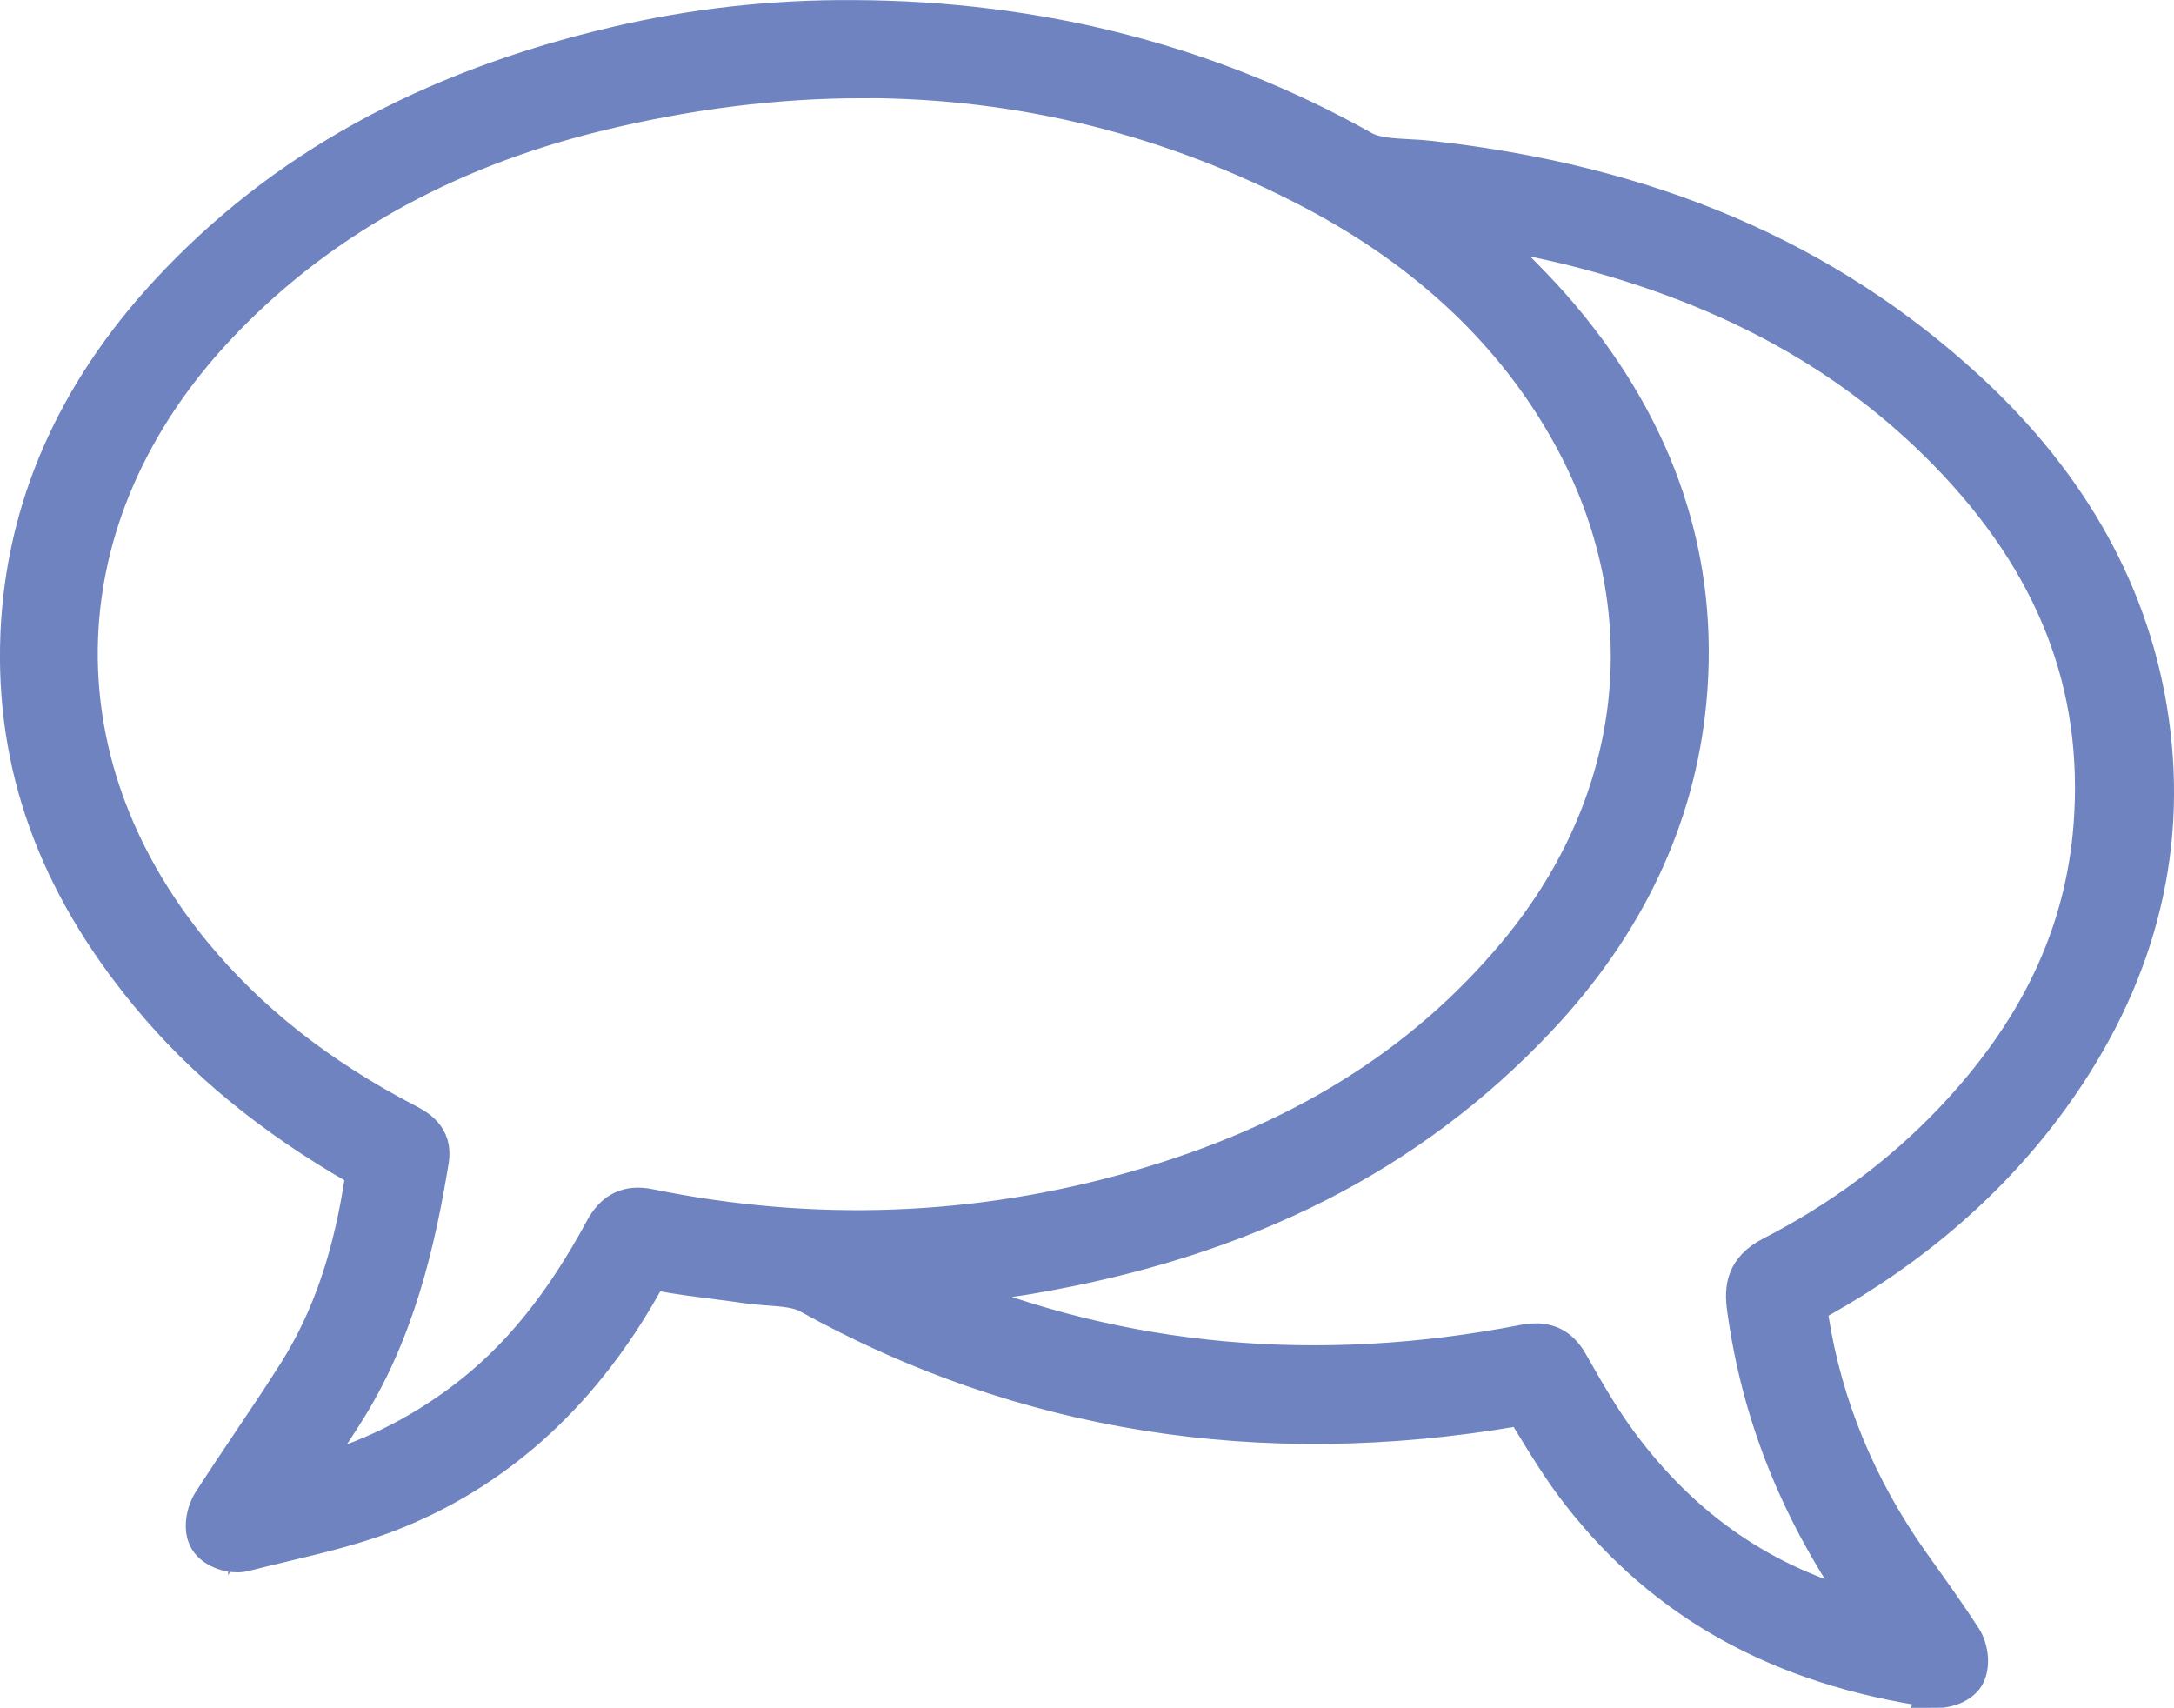 <?xml version="1.0" encoding="UTF-8"?> <svg xmlns="http://www.w3.org/2000/svg" id="Capa_2" data-name="Capa 2" viewBox="0 0 198.8 156.16"><defs><style> .cls-1 { fill: #6e83c0; stroke: #6e83c0; stroke-miterlimit: 10; stroke-width: 3px; } </style></defs><g id="Capa_1-2" data-name="Capa 1"><g><path class="cls-1" d="M78.11,2.84c16.31.07,31.65,3.77,45.95,11.8,1.8,1.01,4.33.8,6.53,1.05,18.29,2.03,34.85,8.16,48.56,20.79,8.71,8.03,14.68,17.7,16.36,29.64,1.76,12.43-1.65,23.54-8.93,33.58-5.54,7.64-12.62,13.57-20.82,18.14-1.35.75-1.58,1.49-1.35,2.93,1.3,8.35,4.52,15.88,9.37,22.75,1.62,2.29,3.27,4.55,4.78,6.91.37.58.52,1.6.26,2.17-.2.44-1.26.8-1.87.71-12.68-1.85-23.52-7.12-31.54-17.4-1.76-2.25-3.24-4.72-4.73-7.16-.6-.99-1.12-1.34-2.35-1.13-22.41,3.82-43.73.93-63.79-10.19-1.72-.95-4.08-.78-6.14-1.08-2.58-.38-5.19-.62-7.76-1.1-1.33-.25-2.01.11-2.65,1.27-5.1,9.22-12.23,16.4-22.02,20.45-4.44,1.84-9.28,2.74-13.97,3.94-.61.16-1.75-.23-2.04-.72-.3-.5-.09-1.59.28-2.18,2.56-3.98,5.29-7.84,7.82-11.84,3.62-5.73,5.42-12.12,6.37-18.77.07-.52-.58-1.39-1.12-1.7-7.14-4.1-13.56-9.08-18.82-15.45-7.73-9.35-12.13-19.93-11.61-32.25.5-11.88,5.4-21.88,13.34-30.46C27.21,15.67,41.07,8.88,56.62,5.23c7.06-1.66,14.23-2.42,21.49-2.39ZM25.32,136.78c6.75-1.28,12.58-3.86,17.84-7.85,5.64-4.27,9.68-9.82,12.99-15.95.71-1.32,1.51-1.77,2.97-1.47,15.16,3.1,30.22,2.58,45.08-1.66,13.82-3.94,25.97-10.71,35.31-21.9,11.99-14.37,13.94-32.75,5.11-48.77-5.56-10.07-13.89-17.39-23.93-22.68-21.12-11.13-43.41-12.91-66.37-7.31-13.62,3.33-25.73,9.65-35.42,20.03C2.7,46.59,1.87,69.84,16.77,87.92c5.46,6.63,12.21,11.69,19.8,15.64.99.51,1.88.99,1.66,2.34-1.33,8.09-3.28,15.97-7.81,22.97-1.66,2.56-3.3,5.12-5.09,7.92ZM173.47,149.17c-.42-.66-.68-1.15-1-1.58-6.2-8.42-10.31-17.69-11.72-28.12-.24-1.81.06-2.79,1.79-3.68,6.24-3.2,11.87-7.31,16.73-12.4,7.45-7.8,12.33-16.86,13.17-27.76,1.07-13.82-4.11-25.34-13.6-35.06-9.39-9.61-20.97-15.45-33.83-18.83-4.5-1.18-9.13-1.9-13.89-2.87,3.8,3.81,7.57,7.09,10.76,10.87,8.32,9.87,12.58,21.22,11.33,34.3-1.05,11.04-5.9,20.37-13.39,28.33-12.45,13.22-28.17,20.15-45.8,23.15-4.13.7-8.34.99-12.78,1.51.64.34,1.08.62,1.55.83,18.25,8.26,37.23,9.9,56.77,6.12,1.49-.29,2.26,0,3.01,1.32,1.43,2.54,2.91,5.09,4.65,7.43,6.54,8.8,15.18,14.34,26.25,16.45Z"></path><path class="cls-1" d="M177.15,154.66c-.13,0-.26,0-.38-.03-13.99-2.04-24.59-7.89-32.41-17.9-1.75-2.23-3.23-4.68-4.67-7.04l-.15-.24c-.37-.61-.39-.61-.98-.51-23.36,3.98-45.11.5-64.67-10.34-.95-.53-2.28-.63-3.69-.73-.67-.05-1.35-.1-1.99-.2-.94-.14-1.89-.26-2.84-.38-1.63-.21-3.31-.42-4.97-.73-.73-.14-.86-.08-1.23.6-5.55,10.03-13.18,17.11-22.68,21.04-3.44,1.43-7.12,2.3-10.68,3.15-1.16.28-2.32.55-3.47.85-1.1.28-2.87-.24-3.52-1.33-.66-1.11-.22-2.77.31-3.59,1.19-1.85,2.41-3.67,3.64-5.5,1.39-2.06,2.82-4.2,4.17-6.33,3.12-4.94,5.08-10.69,6.15-18.08-.09-.17-.31-.43-.44-.51-7.91-4.55-14.18-9.7-19.18-15.75C4.93,80.79,1.04,69.95,1.54,57.95c.49-11.48,5.09-22.02,13.7-31.32C25.63,15.4,39.07,7.97,56.32,3.93c6.98-1.64,14.31-2.48,21.8-2.42,16.89.07,32.57,4.1,46.6,11.97,1.04.59,2.53.66,4.1.75.65.03,1.3.07,1.92.14,20.17,2.23,36.3,9.15,49.32,21.14,9.52,8.77,15.17,19.01,16.78,30.44,1.72,12.16-1.37,23.79-9.17,34.55-5.39,7.43-12.54,13.67-21.26,18.53-.78.43-.83.56-.68,1.55,1.23,7.86,4.3,15.33,9.14,22.18l1.04,1.46c1.27,1.78,2.57,3.62,3.78,5.49.55.85.85,2.35.35,3.46-.46,1.01-1.87,1.51-2.9,1.51ZM138.92,126.23c1.56,0,2.35.91,2.91,1.83l.15.24c1.4,2.3,2.85,4.68,4.5,6.79,7.37,9.43,17.4,14.96,30.68,16.89.09,0,.32-.04.47-.1,0-.22-.06-.55-.18-.74-1.17-1.82-2.46-3.63-3.71-5.39l-1.04-1.47c-5.08-7.2-8.31-15.04-9.6-23.31-.24-1.52-.16-3.09,2.02-4.3,8.37-4.67,15.23-10.64,20.39-17.76,7.48-10.33,10.33-20.99,8.68-32.61-1.55-10.95-6.76-20.38-15.94-28.84-12.58-11.59-28.22-18.28-47.8-20.45-.57-.06-1.17-.09-1.77-.13-.2-.01-.4-.02-.6-.03l3.32.68c1.5.31,2.98.59,4.46.86,3.28.62,6.38,1.21,9.51,2.03,14.22,3.74,25.49,10.01,34.45,19.19,10.31,10.56,15.01,22.7,13.98,36.1-.81,10.55-5.24,19.9-13.54,28.58-4.84,5.07-10.59,9.33-17.09,12.67-1.11.57-1.27.91-1.08,2.31,1.33,9.84,5.08,18.84,11.47,27.51.24.32.44.66.69,1.07l2,3.21-3.02-.58c-11.18-2.13-20.29-7.84-27.07-16.97-1.78-2.4-3.26-4.95-4.74-7.57-.42-.74-.57-.86-1.59-.66-20.38,3.94-39.75,1.85-57.57-6.22-.34-.15-.67-.34-1.06-.55l-4.33-2.34,4.23-.49c1.42-.16,2.82-.31,4.21-.44,2.95-.3,5.73-.58,8.5-1.05,18.94-3.23,33.67-10.67,45.05-22.75,7.68-8.16,12.07-17.42,13.03-27.53,1.15-12.07-2.56-23.27-11.02-33.31-2.13-2.52-4.52-4.82-7.06-7.25-1.19-1.15-2.41-2.31-3.63-3.53l-2.99-3c-1.32-.11-2.63-.34-3.78-.99-13.63-7.65-28.87-11.56-45.3-11.63-7.27-.05-14.4.76-21.17,2.35-16.72,3.92-29.71,11.09-39.72,21.92-8.27,8.95-12.52,18.63-12.99,29.61-.48,11.3,3.22,21.56,11.3,31.34,4.79,5.8,10.83,10.75,18.45,15.14.86.49,1.96,1.83,1.78,3.05-1.12,7.85-3.2,13.98-6.56,19.29-1.37,2.16-2.81,4.31-4.21,6.39-1.22,1.81-2.43,3.62-3.61,5.45-.12.18-.2.52-.21.73.17.08.43.15.55.13,1.13-.29,2.3-.57,3.48-.85,3.45-.82,7.03-1.68,10.27-3.02,8.93-3.69,16.11-10.37,21.36-19.86.94-1.69,2.19-2.28,4.07-1.94,1.58.29,3.23.5,4.82.71.96.12,1.93.25,2.89.39.59.09,1.2.13,1.81.18,1.64.12,3.33.25,4.79,1.06,19.01,10.54,40.17,13.92,62.92,10.04.29-.05.56-.07.8-.07ZM140.48,122.52c1.45,0,2.46.66,3.27,2.1,1.44,2.54,2.86,5.02,4.55,7.29,5.79,7.79,13.07,12.79,22.18,15.2-6.11-8.65-9.73-17.66-11.06-27.48-.25-1.83-.11-3.71,2.51-5.05,6.23-3.2,11.74-7.28,16.37-12.13,7.85-8.22,12.04-17.03,12.81-26.94.98-12.77-3.34-23.9-13.22-34.02-8.61-8.82-19.48-14.87-33.21-18.47-3.04-.8-6.09-1.37-9.33-1.99-.03,0-.06-.01-.09-.02.13.13.26.25.39.38,2.59,2.48,5.03,4.83,7.25,7.46,8.95,10.61,12.86,22.48,11.64,35.29-1.02,10.72-5.65,20.52-13.75,29.12-11.79,12.52-27.02,20.22-46.55,23.55-2.67.46-5.31.73-8.09,1.01,16.53,6.82,34.39,8.44,53.15,4.81.42-.08.8-.12,1.16-.12ZM22.51,138.68l3.43-5.34c1.14-1.78,2.24-3.5,3.35-5.2,4.64-7.16,6.46-15.37,7.62-22.46.05-.33.06-.4-.96-.93-8.3-4.32-14.91-9.55-20.21-15.98C.28,70.03,1.15,46.3,17.93,28.32c9.31-9.97,21.45-16.84,36.08-20.42,24.13-5.89,46.77-3.4,67.31,7.42,10.92,5.75,19.15,13.56,24.48,23.22,9.15,16.58,7.19,35.38-5.25,50.28-8.9,10.66-20.67,17.97-35.98,22.33-14.94,4.26-30.32,4.83-45.72,1.68-.78-.16-1.04-.1-1.52.79-3.91,7.23-8.16,12.44-13.36,16.38-5.45,4.13-11.47,6.78-18.4,8.09l-3.06.58ZM78.87,7.48c-7.88,0-15.96,1.01-24.23,3.03-14.11,3.45-25.81,10.06-34.75,19.64-15.81,16.94-16.63,39.28-2.09,56.92,5.07,6.15,11.41,11.15,19.38,15.31,1.03.53,2.75,1.43,2.37,3.74-1.21,7.36-3.1,15.9-8.01,23.48-1.1,1.69-2.19,3.39-3.32,5.16,5.21-1.38,9.86-3.65,14.14-6.89,4.89-3.7,8.9-8.63,12.62-15.52,1.01-1.87,2.41-2.55,4.41-2.14,14.97,3.06,29.92,2.51,44.45-1.64,14.78-4.22,26.11-11.24,34.65-21.47,11.7-14.02,13.56-31.69,4.96-47.27-5.07-9.19-12.94-16.64-23.38-22.14-12.92-6.8-26.71-10.22-41.2-10.22Z"></path></g></g></svg> 